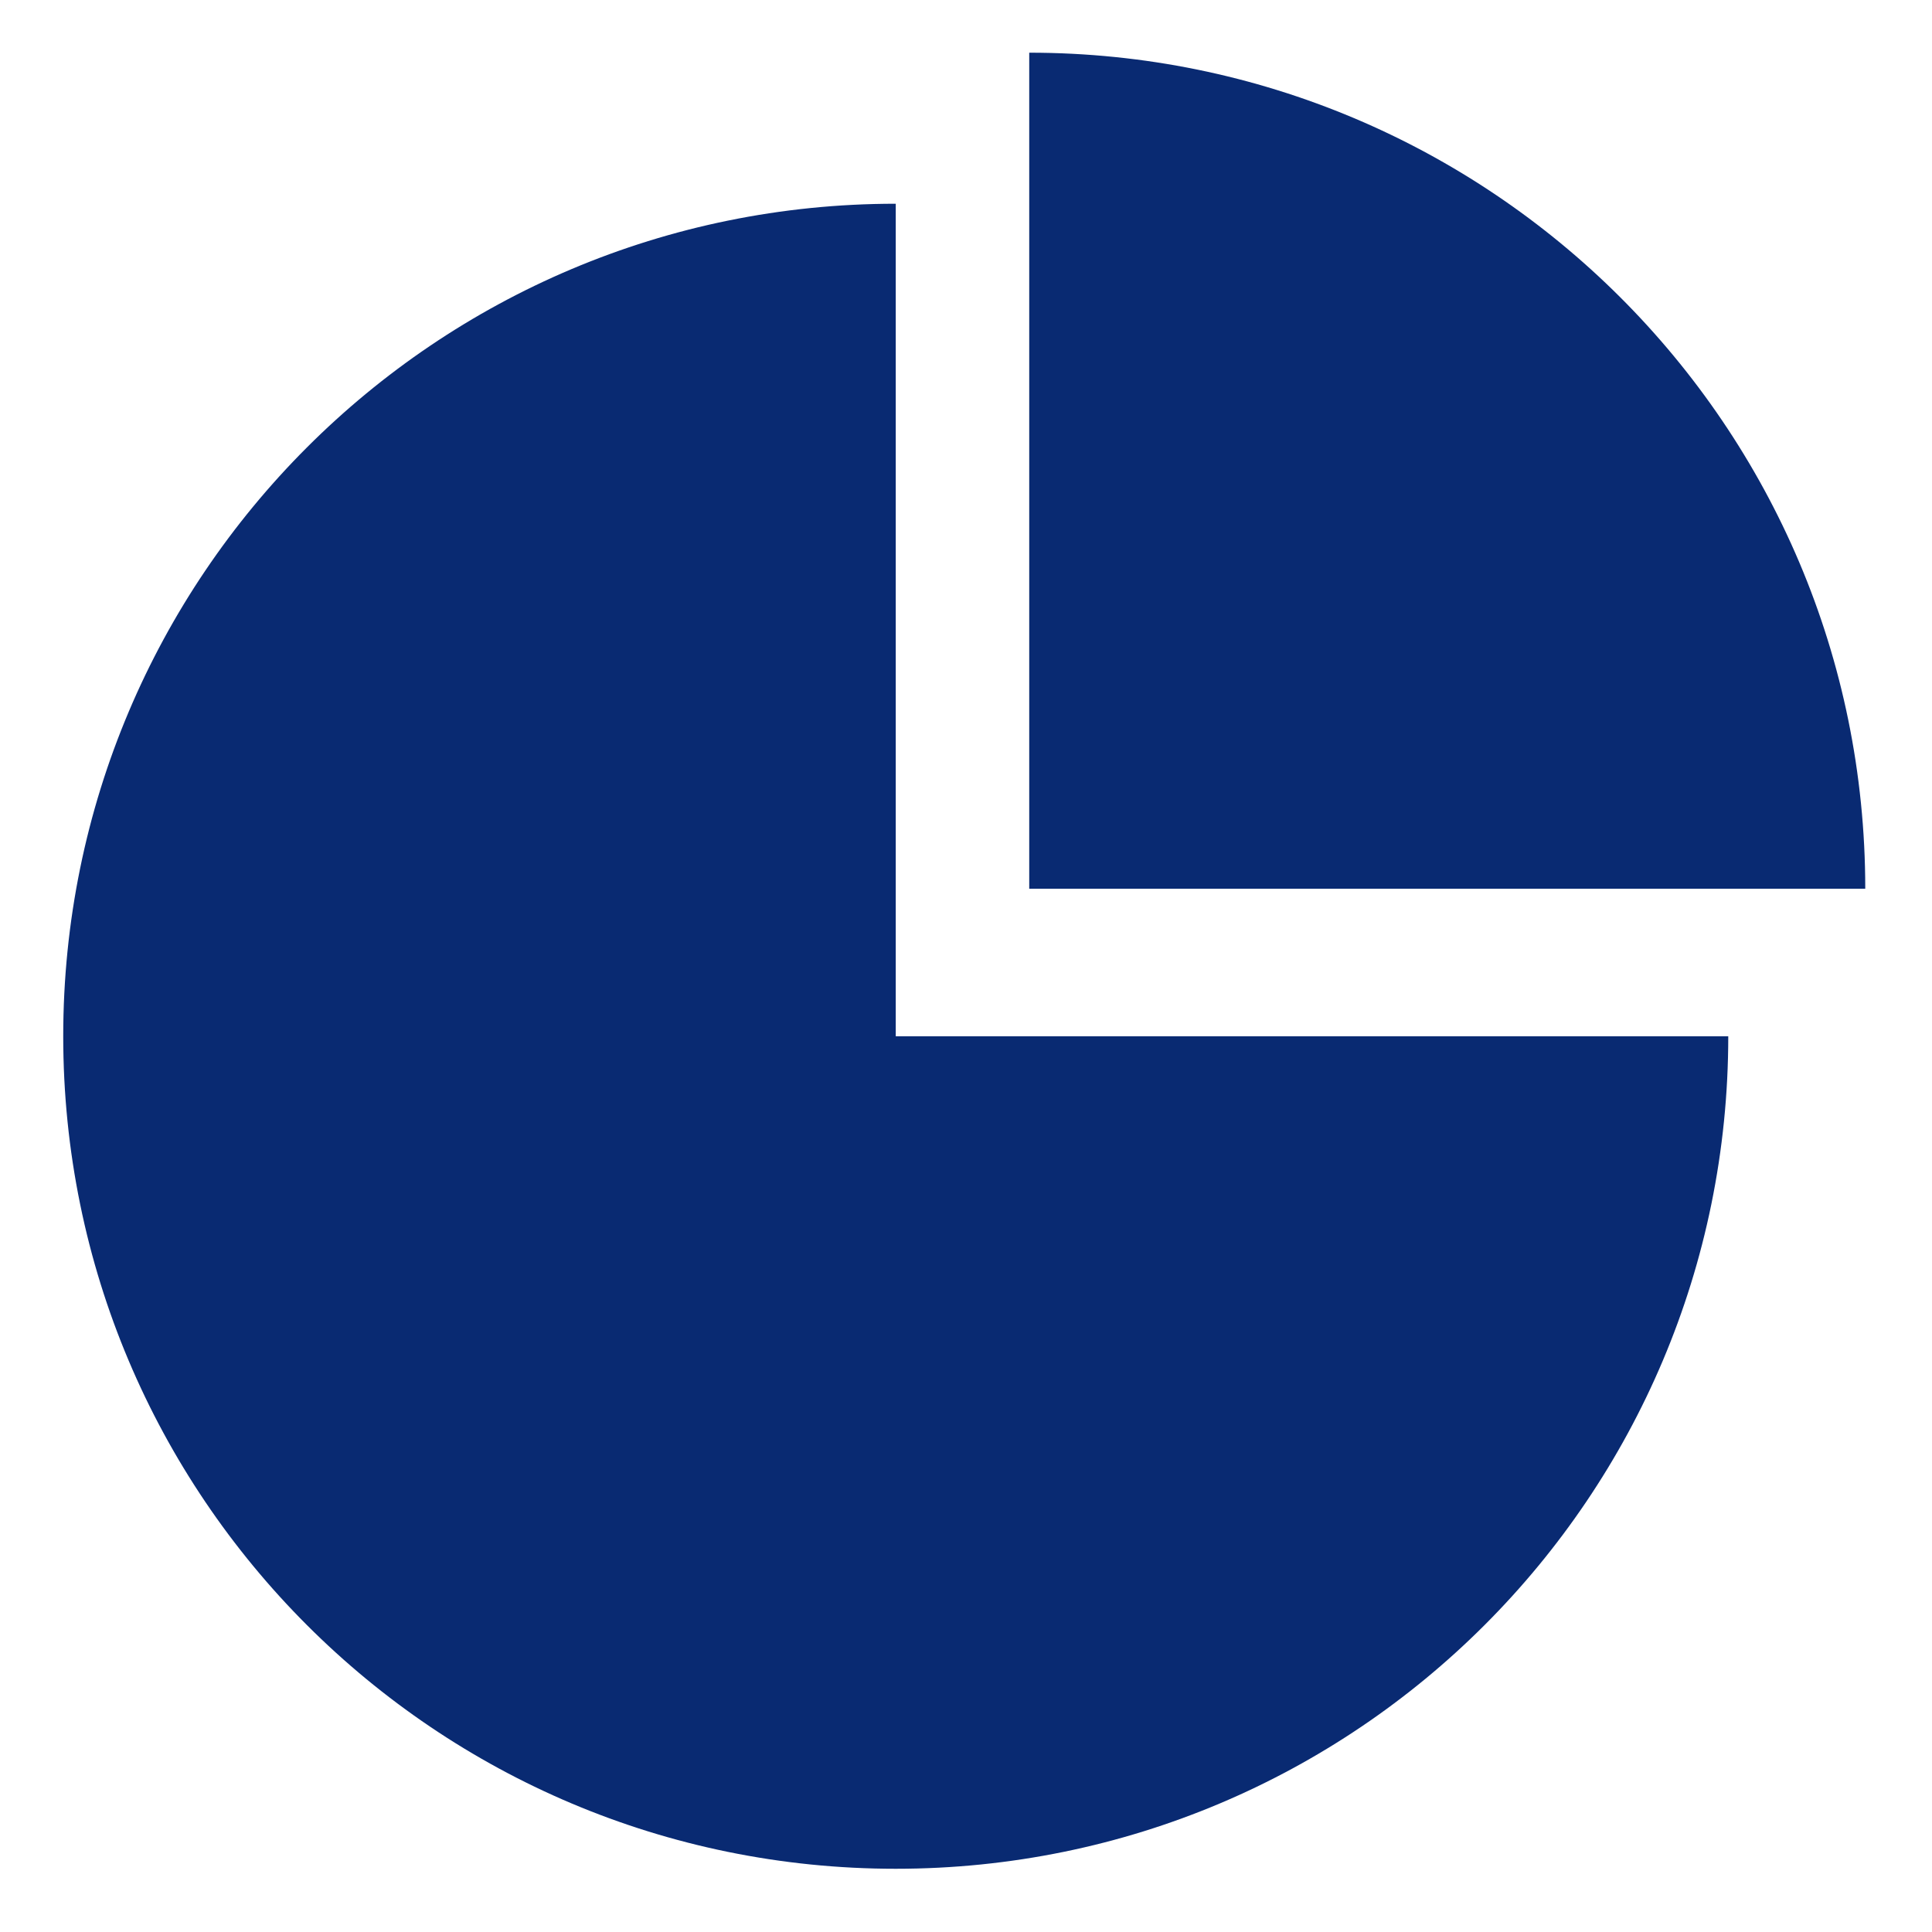<?xml version="1.0" encoding="utf-8"?>
<!-- Generator: Adobe Illustrator 24.0.0, SVG Export Plug-In . SVG Version: 6.00 Build 0)  -->
<svg version="1.1" id="图层_1" xmlns="http://www.w3.org/2000/svg" xmlns:xlink="http://www.w3.org/1999/xlink" x="0px" y="0px"
	 viewBox="0 0 55 55" style="enable-background:new 0 0 55 55;" xml:space="preserve">
<style type="text/css">
	.st0{fill:#092A72;}
</style>
<path class="st0" d="M53.1,25.3c0-13.2-10.7-23.8-23.8-23.8v23.8H53.1L53.1,25.3z M25.5,29.5V5.8C12.4,5.8,1.8,16.4,1.8,29.5
	s10.6,23.7,23.7,23.7s23.7-10.6,23.7-23.7H25.5z"/>
</svg>

